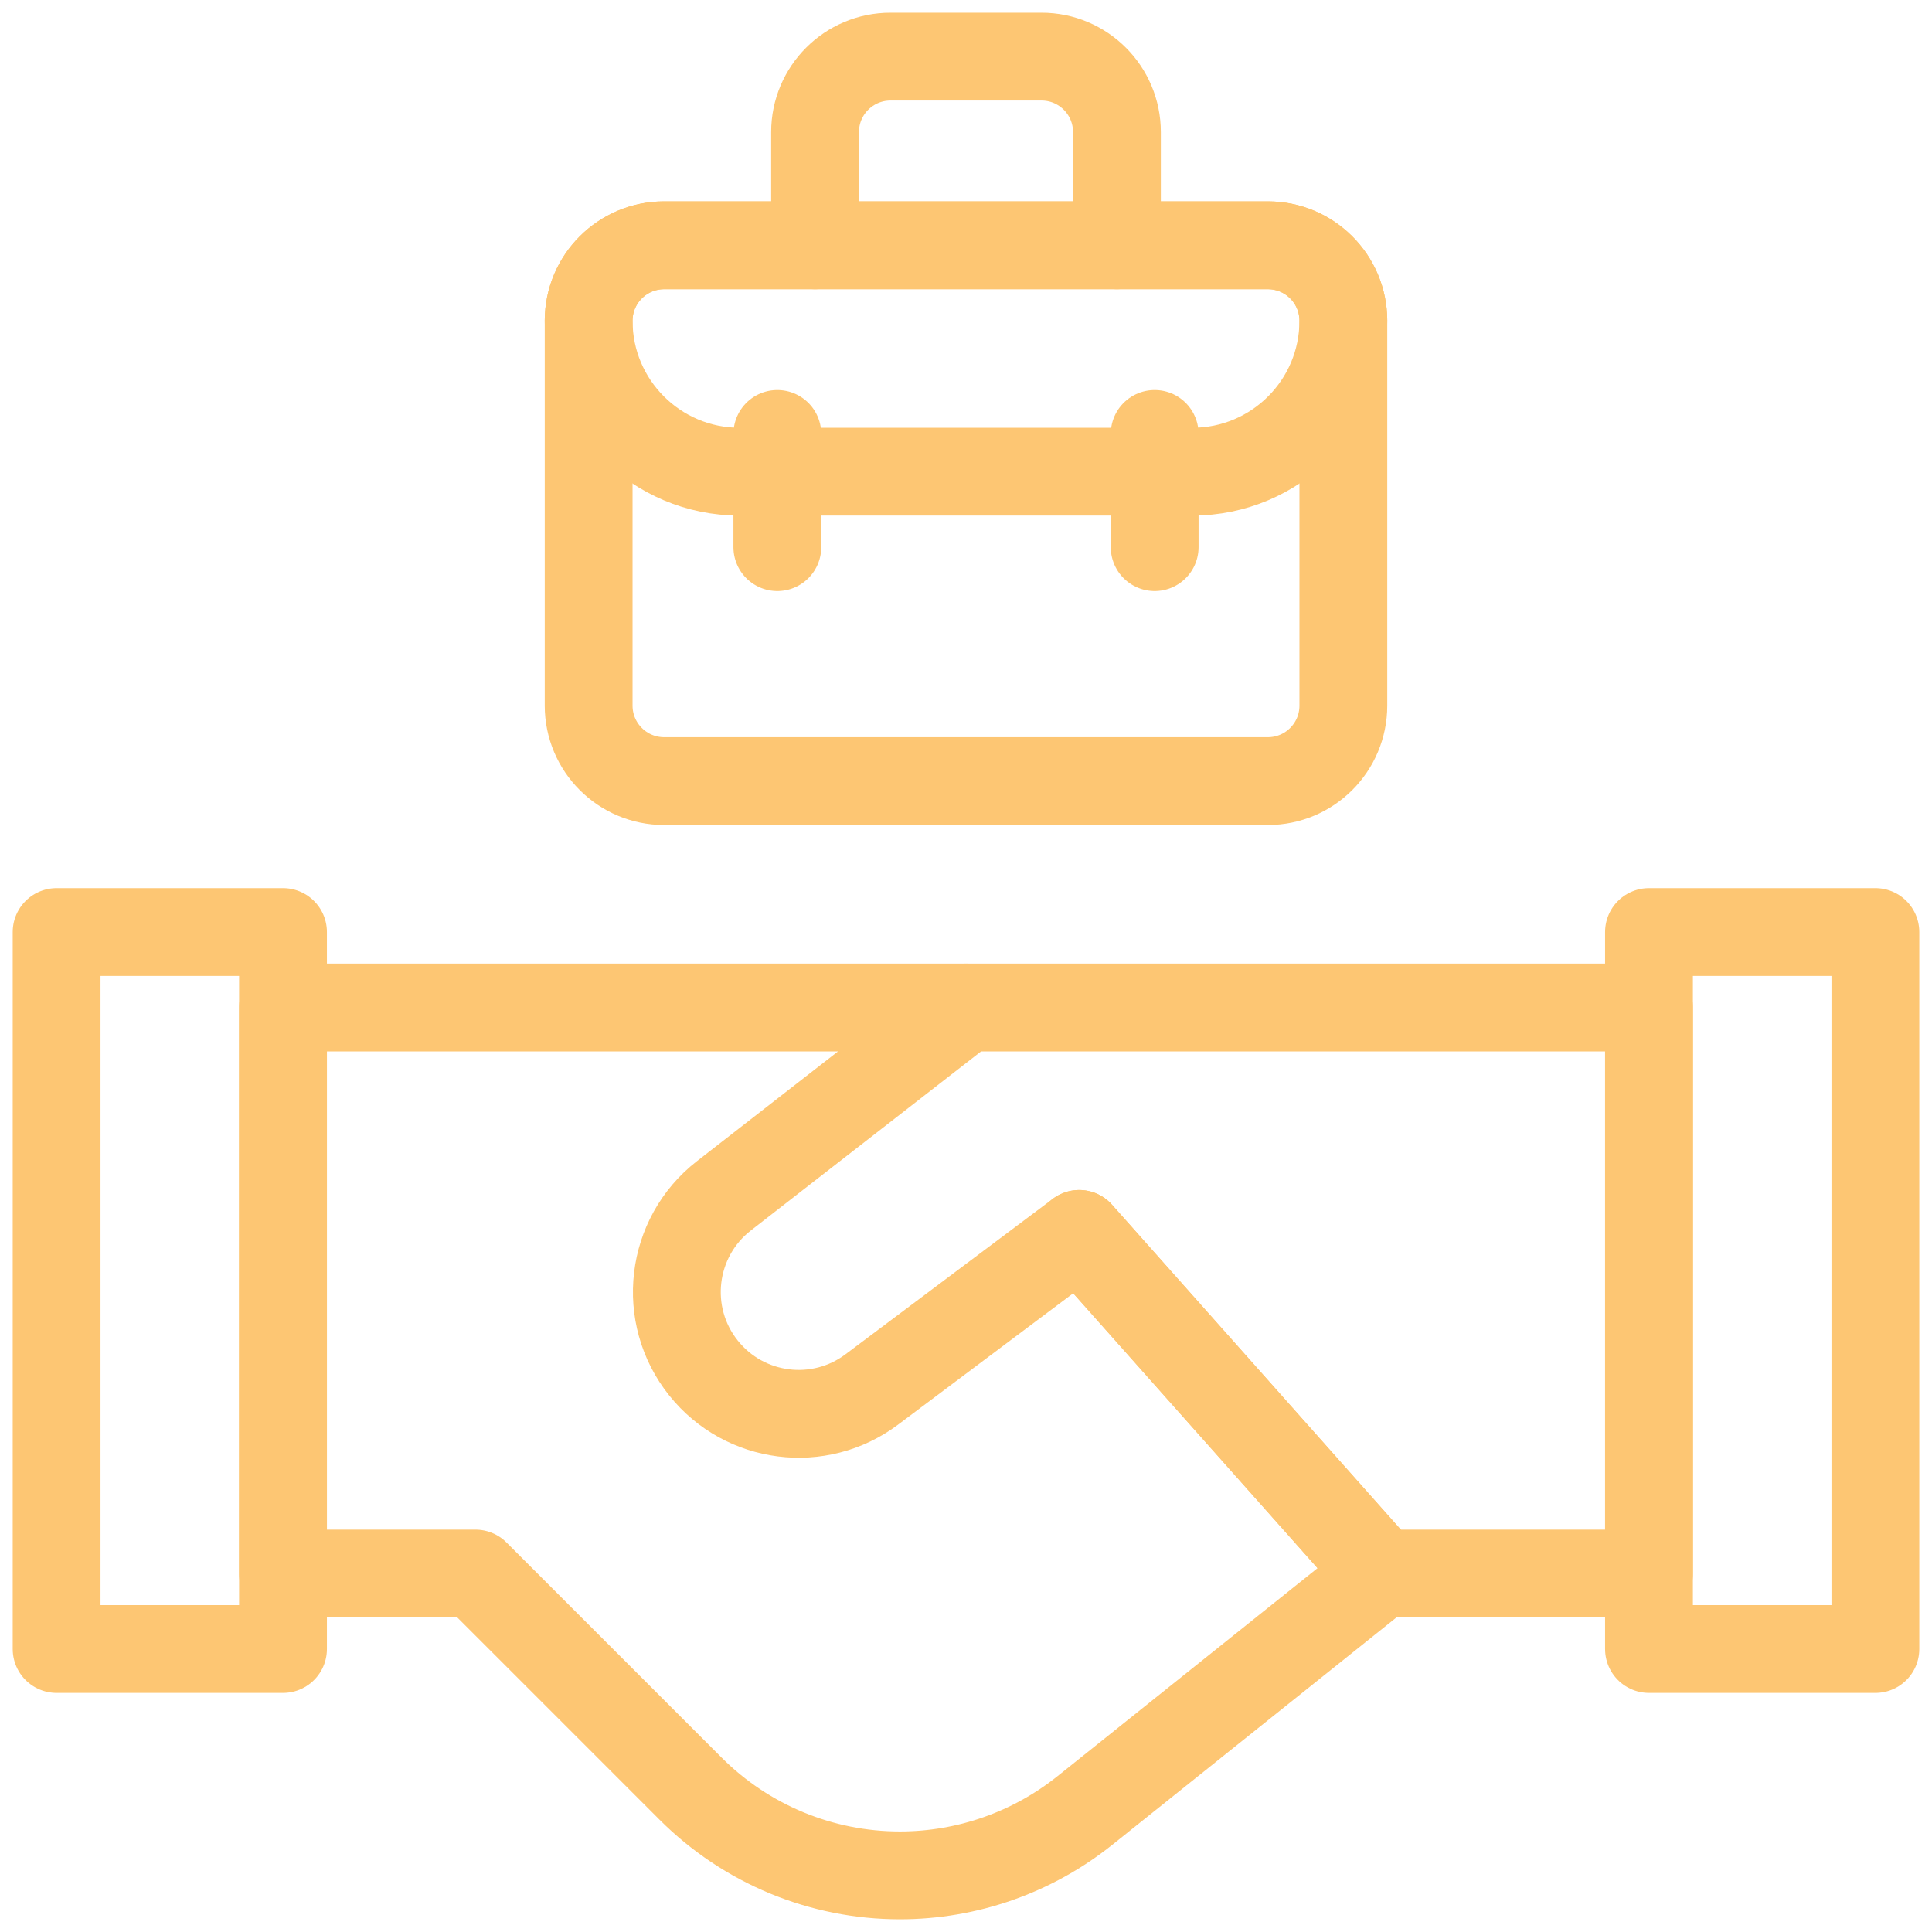<?xml version="1.0" encoding="UTF-8"?>
<svg xmlns="http://www.w3.org/2000/svg" width="66" height="66" viewBox="0 0 66 66" fill="none">
  <path d="M47.18 53.754L36.867 42.152L29.782 47.466C27.983 48.815 25.439 48.492 24.034 46.736C22.584 44.924 22.897 42.276 24.729 40.851L33 34.418H56.332V53.754H47.18Z" stroke="#FDC673" stroke-width="3" stroke-miterlimit="10" stroke-linecap="round" stroke-linejoin="round"></path>
  <path d="M36.867 42.152L47.18 53.754L37.059 61.851C35.266 63.285 33.038 64.066 30.742 64.066C28.061 64.066 25.489 63.001 23.593 61.105L16.242 53.754H9.668V34.418H33" stroke="#FDC673" stroke-width="3" stroke-miterlimit="10" stroke-linecap="round" stroke-linejoin="round"></path>
  <path d="M64.066 56.332H56.332V31.84H64.066V56.332Z" stroke="#FDC673" stroke-width="3" stroke-miterlimit="10" stroke-linecap="round" stroke-linejoin="round"></path>
  <path d="M1.934 56.332H9.668V31.84H1.934V56.332Z" stroke="#FDC673" stroke-width="3" stroke-miterlimit="10" stroke-linecap="round" stroke-linejoin="round"></path>
  <path d="M43.312 26.684H22.688C21.264 26.684 20.109 25.529 20.109 24.105V10.957C20.109 9.533 21.264 8.379 22.688 8.379H43.312C44.736 8.379 45.891 9.533 45.891 10.957V24.105C45.891 25.529 44.736 26.684 43.312 26.684Z" stroke="#FDC673" stroke-width="3" stroke-miterlimit="10" stroke-linecap="round" stroke-linejoin="round"></path>
  <path d="M40.734 16.113H25.266C22.418 16.113 20.109 13.805 20.109 10.957C20.109 9.533 21.264 8.379 22.688 8.379H43.312C44.736 8.379 45.891 9.533 45.891 10.957C45.891 13.805 43.582 16.113 40.734 16.113Z" stroke="#FDC673" stroke-width="3" stroke-miterlimit="10" stroke-linecap="round" stroke-linejoin="round"></path>
  <path d="M26.555 14.824V18.691" stroke="#FDC673" stroke-width="3" stroke-miterlimit="10" stroke-linecap="round" stroke-linejoin="round"></path>
  <path d="M39.445 14.824V18.691" stroke="#FDC673" stroke-width="3" stroke-miterlimit="10" stroke-linecap="round" stroke-linejoin="round"></path>
  <path d="M38.156 8.379V4.512C38.156 3.088 37.002 1.934 35.578 1.934H30.422C28.998 1.934 27.844 3.088 27.844 4.512V8.379" stroke="#FDC673" stroke-width="3" stroke-miterlimit="10" stroke-linecap="round" stroke-linejoin="round"></path>
</svg>
